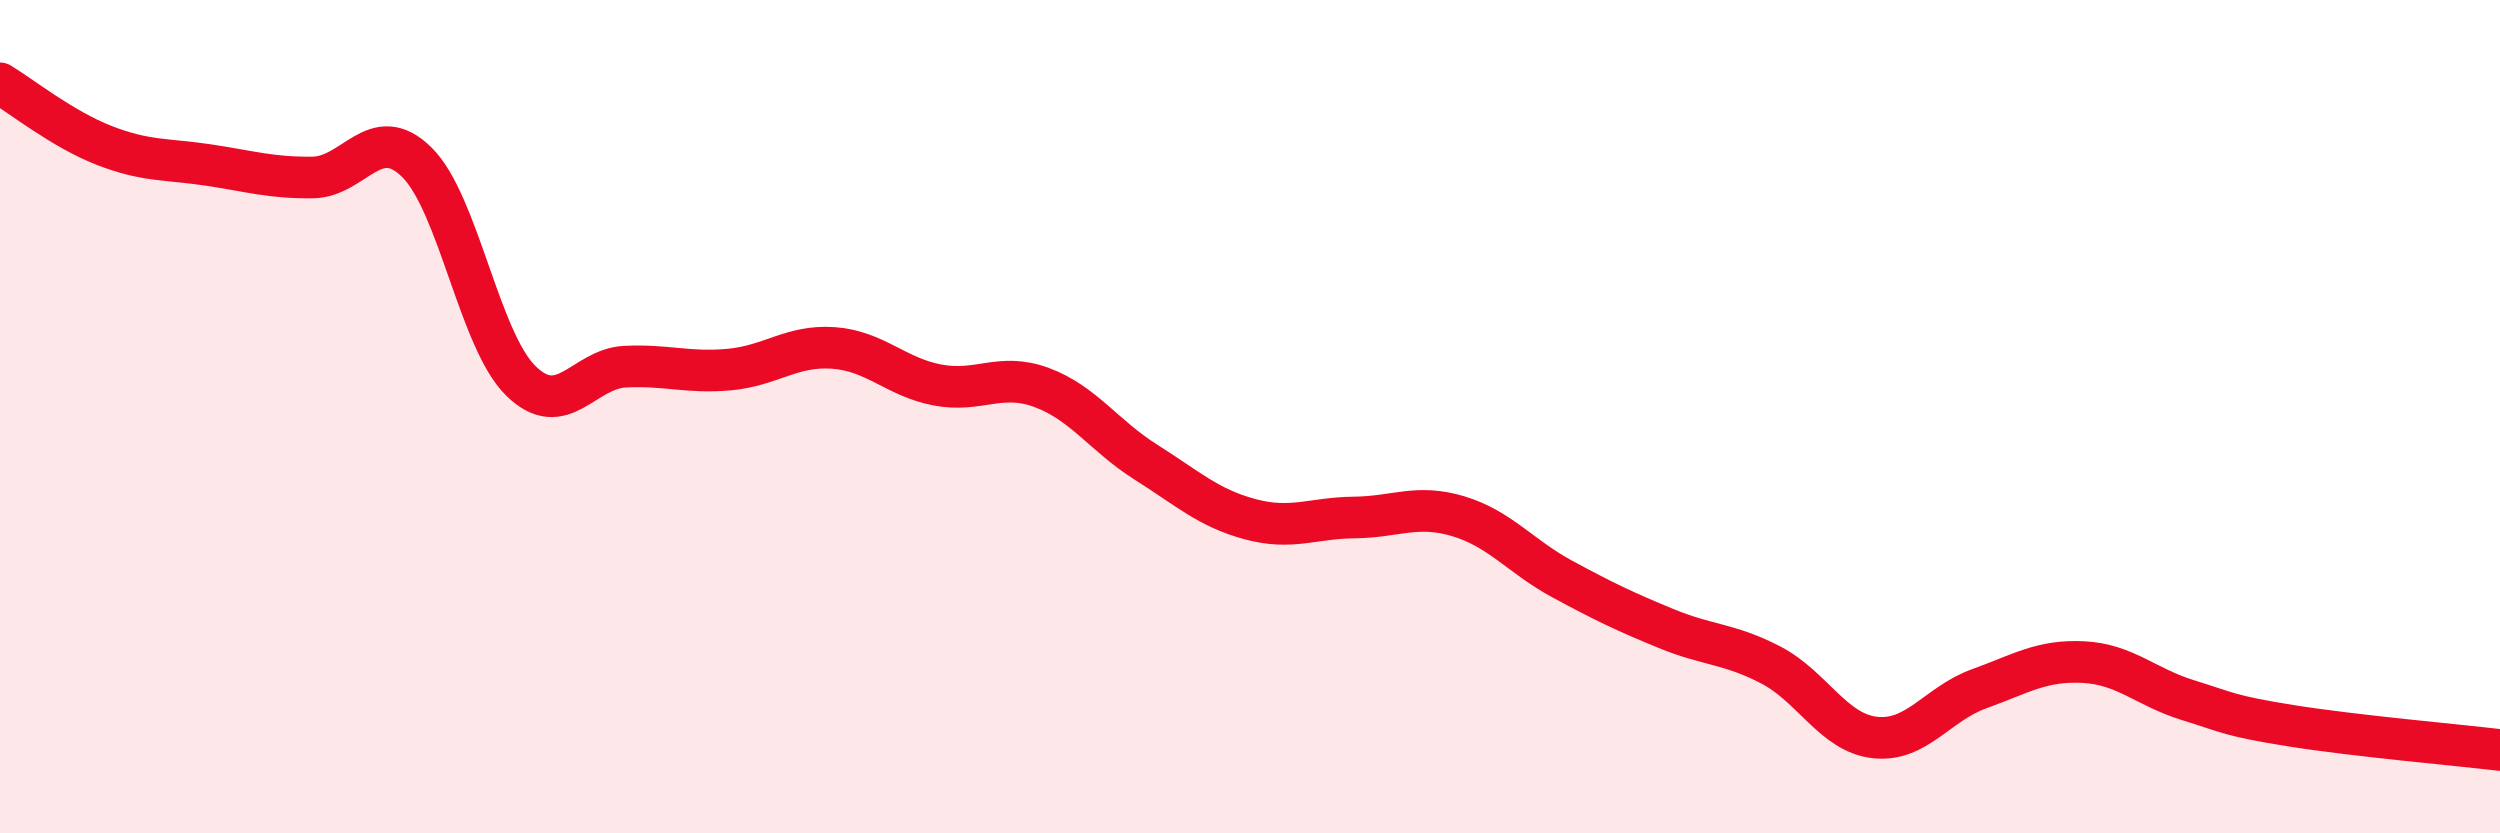 
    <svg width="60" height="20" viewBox="0 0 60 20" xmlns="http://www.w3.org/2000/svg">
      <path
        d="M 0,2 C 0.5,2.3 1.5,3.1 2.5,3.49 C 3.5,3.88 4,3.81 5,3.96 C 6,4.11 6.5,4.27 7.5,4.26 C 8.5,4.25 9,2.91 10,3.89 C 11,4.87 11.5,8.16 12.5,9.14 C 13.5,10.12 14,8.85 15,8.8 C 16,8.75 16.5,8.96 17.5,8.87 C 18.5,8.78 19,8.28 20,8.35 C 21,8.42 21.5,9.05 22.5,9.24 C 23.5,9.43 24,8.93 25,9.3 C 26,9.67 26.5,10.46 27.5,11.09 C 28.5,11.72 29,12.19 30,12.46 C 31,12.73 31.5,12.43 32.5,12.42 C 33.5,12.41 34,12.09 35,12.39 C 36,12.69 36.5,13.36 37.5,13.9 C 38.5,14.44 39,14.68 40,15.09 C 41,15.5 41.5,15.44 42.5,15.96 C 43.5,16.48 44,17.59 45,17.7 C 46,17.81 46.5,16.89 47.5,16.53 C 48.5,16.17 49,15.84 50,15.89 C 51,15.94 51.5,16.49 52.5,16.8 C 53.5,17.11 53.5,17.18 55,17.42 C 56.5,17.66 59,17.88 60,18L60 20L0 20Z"
        fill="#EB0A25"
        opacity="0.1"
        stroke-linecap="round"
        stroke-linejoin="round"
      />
      <path
        d="M 0,2 C 0.5,2.3 1.5,3.1 2.5,3.49 C 3.5,3.88 4,3.81 5,3.96 C 6,4.11 6.5,4.27 7.5,4.26 C 8.5,4.25 9,2.91 10,3.89 C 11,4.87 11.5,8.16 12.5,9.14 C 13.5,10.12 14,8.85 15,8.8 C 16,8.75 16.5,8.96 17.5,8.87 C 18.5,8.78 19,8.28 20,8.35 C 21,8.42 21.5,9.05 22.5,9.24 C 23.5,9.43 24,8.93 25,9.3 C 26,9.67 26.5,10.46 27.5,11.09 C 28.5,11.72 29,12.19 30,12.46 C 31,12.73 31.5,12.43 32.5,12.42 C 33.5,12.41 34,12.09 35,12.39 C 36,12.69 36.5,13.36 37.5,13.9 C 38.5,14.44 39,14.68 40,15.09 C 41,15.5 41.5,15.44 42.5,15.96 C 43.5,16.48 44,17.59 45,17.7 C 46,17.81 46.5,16.89 47.5,16.53 C 48.5,16.17 49,15.84 50,15.89 C 51,15.94 51.5,16.49 52.5,16.8 C 53.5,17.11 53.5,17.18 55,17.42 C 56.5,17.66 59,17.88 60,18"
        stroke="#EB0A25"
        stroke-width="1"
        fill="none"
        stroke-linecap="round"
        stroke-linejoin="round"
      />
    </svg>
  